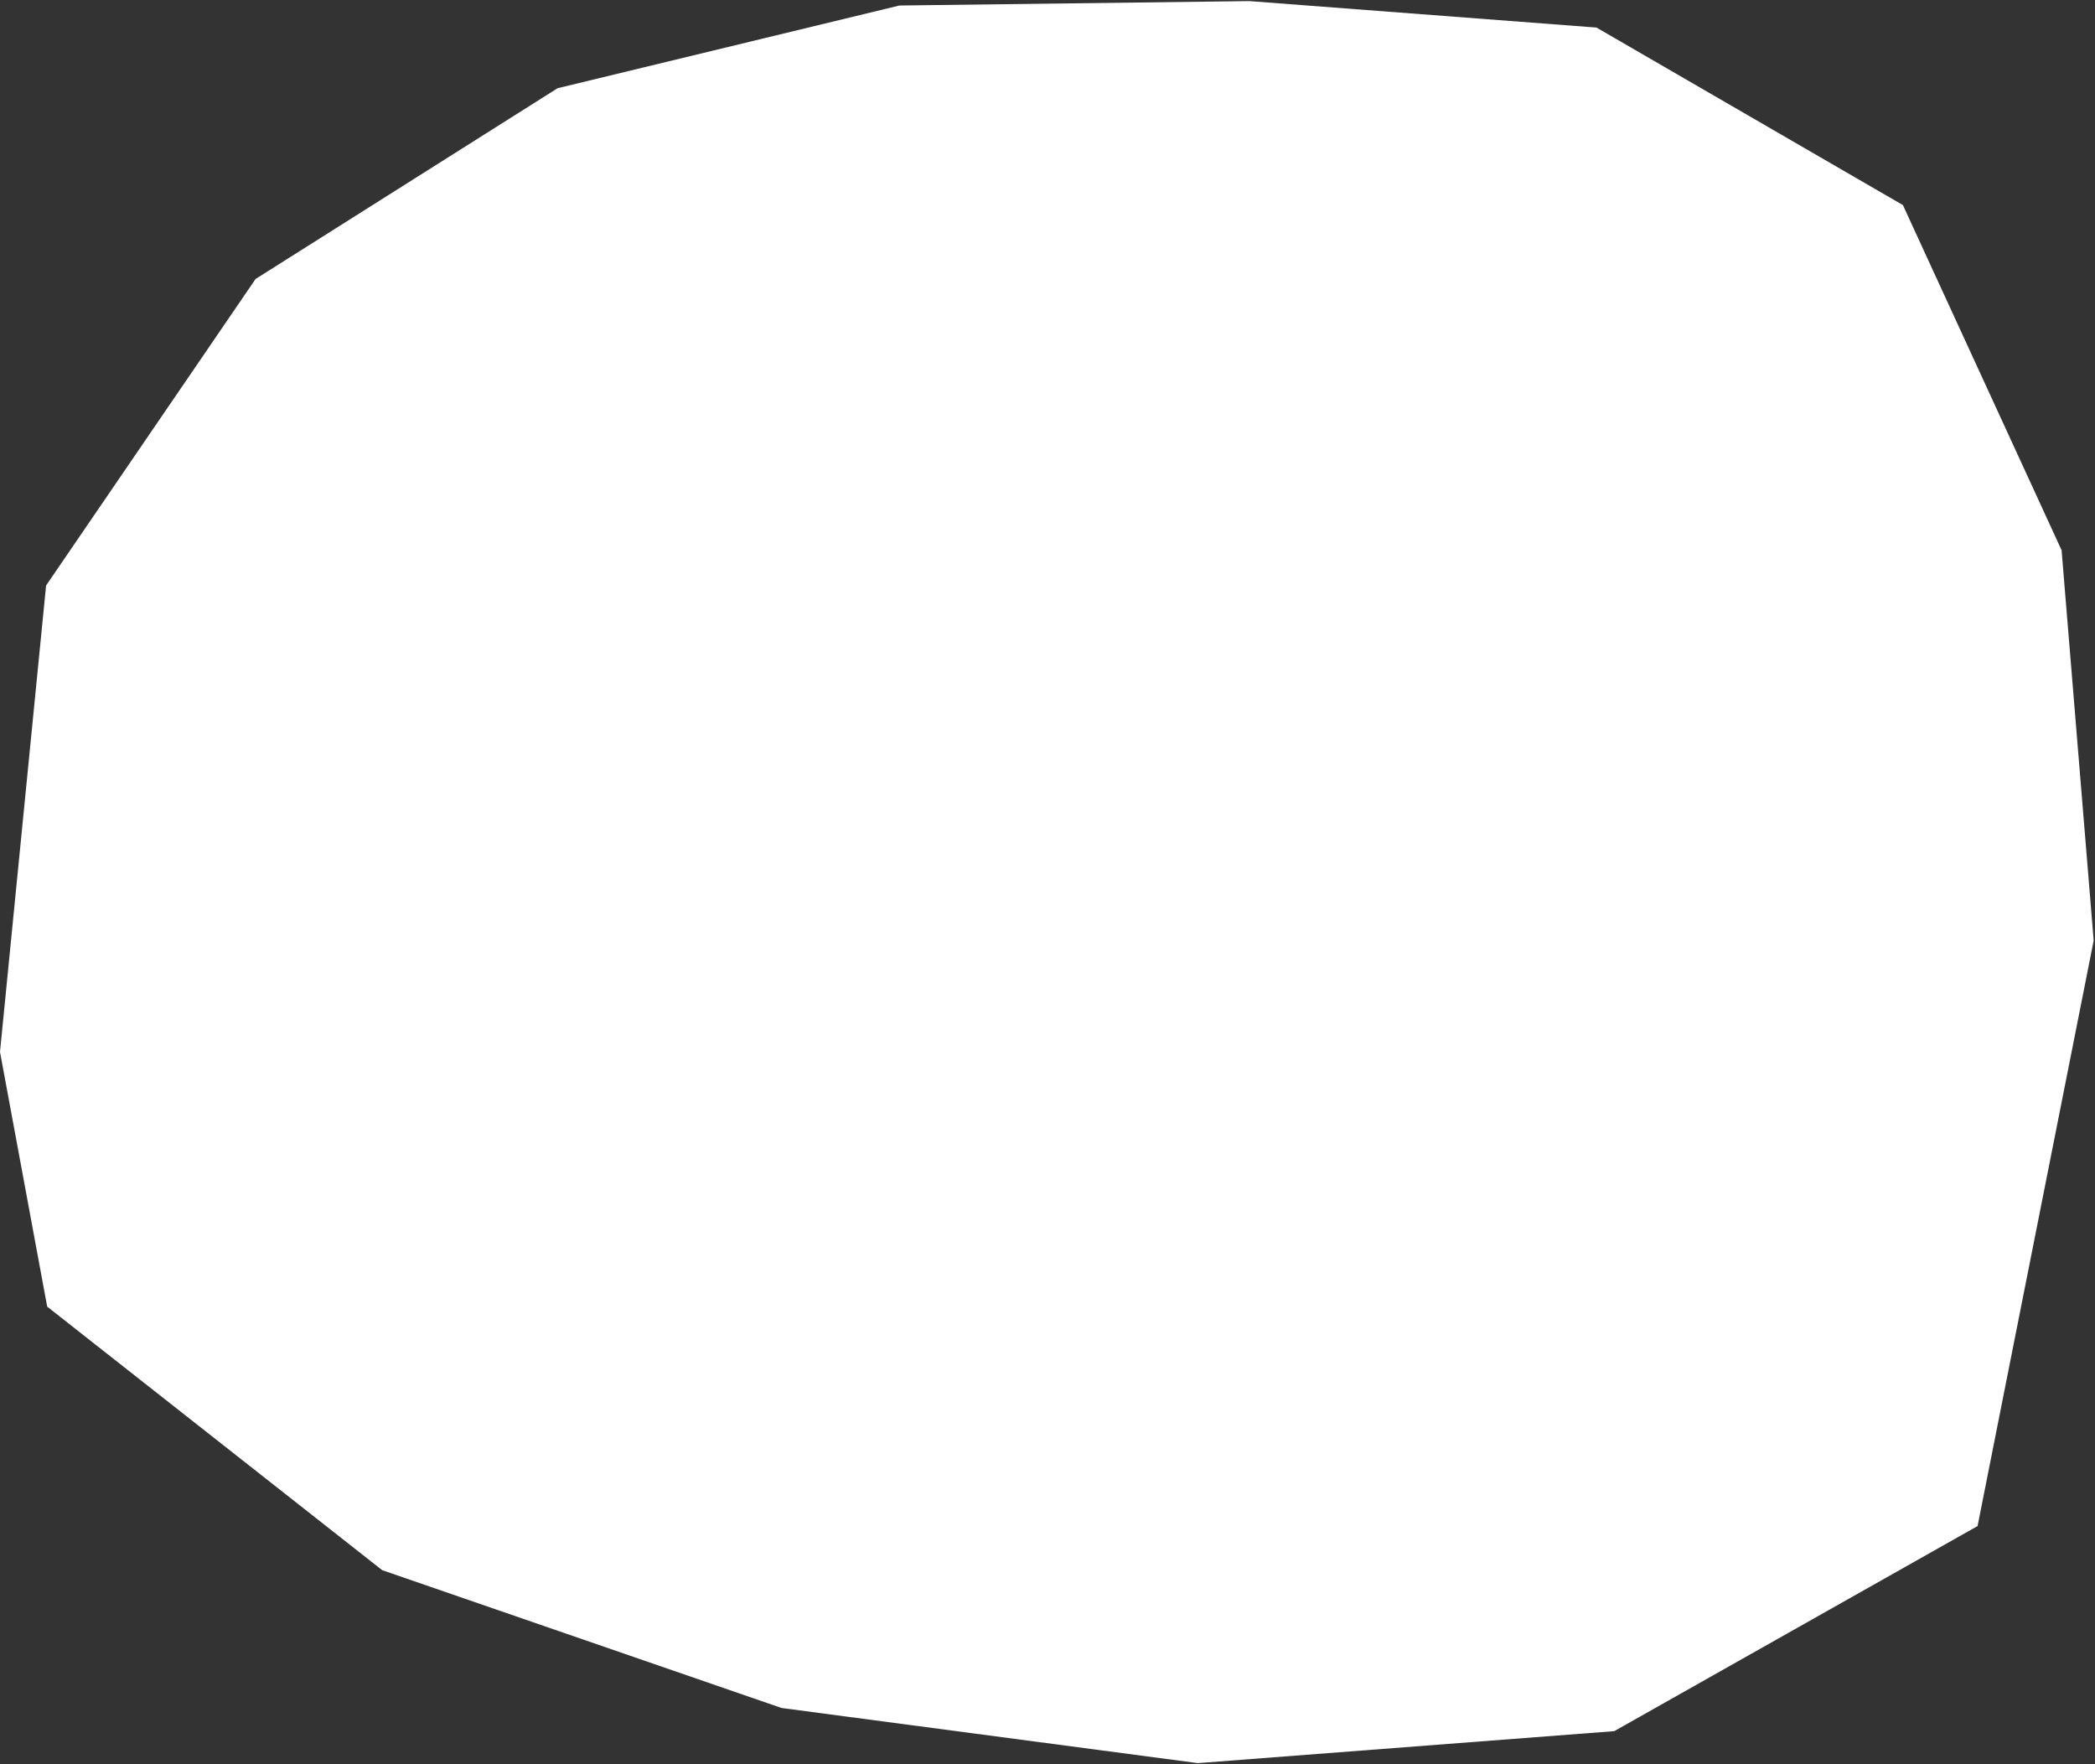 <svg xmlns="http://www.w3.org/2000/svg" width="19" height="16" viewBox="0 0 19 16">
  <rect x="0" y="0" width="19" height="16" fill="#333333" stroke="none"/>
  <defs>
    <style>
      .cls-1 {
        fill: #fff;
        fill-rule: evenodd;
      }
    </style>
  </defs>
  <path id="doubt_fukidashi_area_bottom_neko_deco2.svg" class="cls-1" d="M241.428,6059.85L241,6057.54l0.418-4.23,1.9-2.78,2.739-1.73,3.1-.75,3.174-.04,3.148,0.24,2.779,1.61,1.439,3.13,0.291,3.54-1.053,5.31-3.295,1.86-3.777.29-3.775-.5-3.622-1.25Z" transform="translate(-241 -6048)"/>
</svg>
